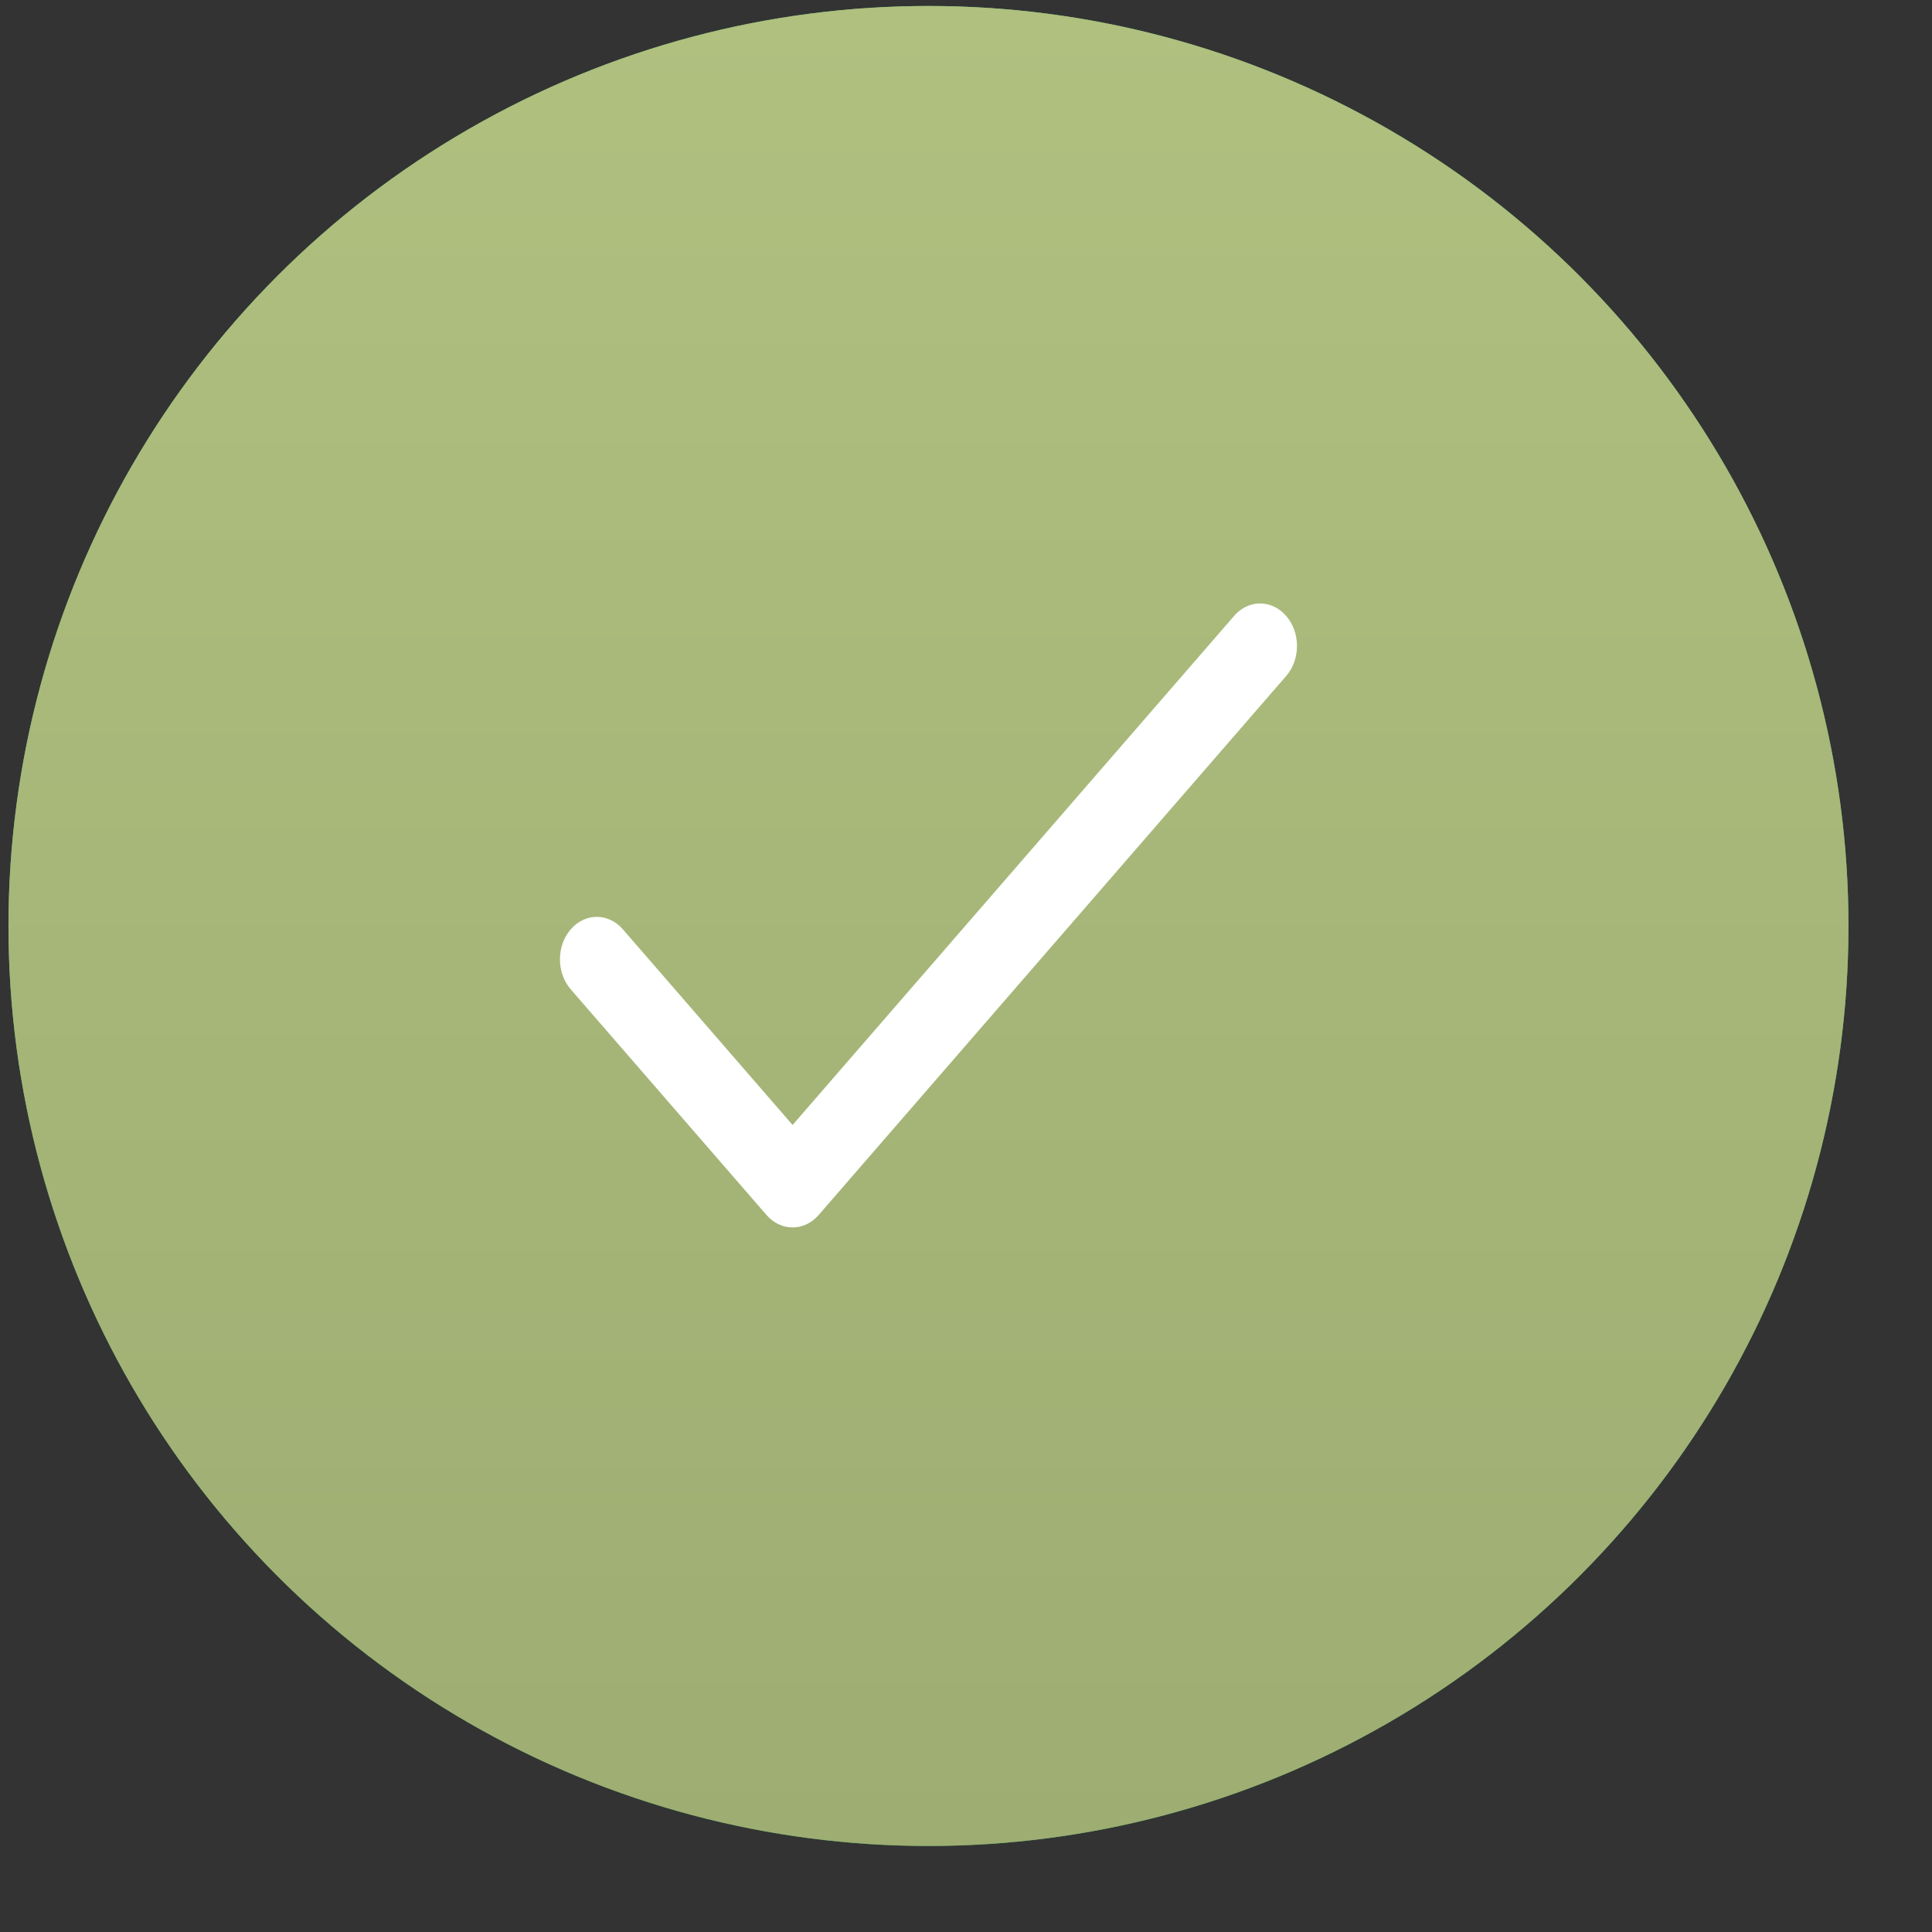 <?xml version="1.0" encoding="UTF-8"?> <svg xmlns="http://www.w3.org/2000/svg" width="21" height="21" viewBox="0 0 21 21" fill="none"><rect x="0" y="0" width="21" height="21" fill="#333333" stroke="none"/> <circle cx="10.092" cy="10.065" r="10" fill="url(#paint0_linear)"></circle> <circle cx="10.092" cy="10.065" r="10" fill="url(#paint1_linear)"></circle> <g clip-path="url(#clip0)"> <path d="M13.98 6.695C13.824 6.514 13.57 6.514 13.414 6.695L8.615 12.228L6.77 10.101C6.614 9.921 6.36 9.921 6.204 10.101C6.047 10.281 6.047 10.574 6.204 10.754L8.332 13.207C8.488 13.387 8.742 13.387 8.898 13.207L13.98 7.348C14.137 7.168 14.137 6.875 13.98 6.695Z" fill="white"></path> </g> <defs> <linearGradient id="paint0_linear" x1="10.092" y1="0.065" x2="10.092" y2="20.065" gradientUnits="userSpaceOnUse"> <stop stop-color="#59B86E"></stop> <stop offset="1" stop-color="#2BAB5B"></stop> </linearGradient> <linearGradient id="paint1_linear" x1="10.092" y1="0.065" x2="10.092" y2="20.065" gradientUnits="userSpaceOnUse"> <stop stop-color="#AFC07F"></stop> <stop offset="1" stop-color="#9EAD72"></stop> </linearGradient> <clipPath id="clip0"> <rect width="9.058" height="9.058" fill="white" transform="translate(5.563 4.84)"></rect> </clipPath> </defs> </svg> 